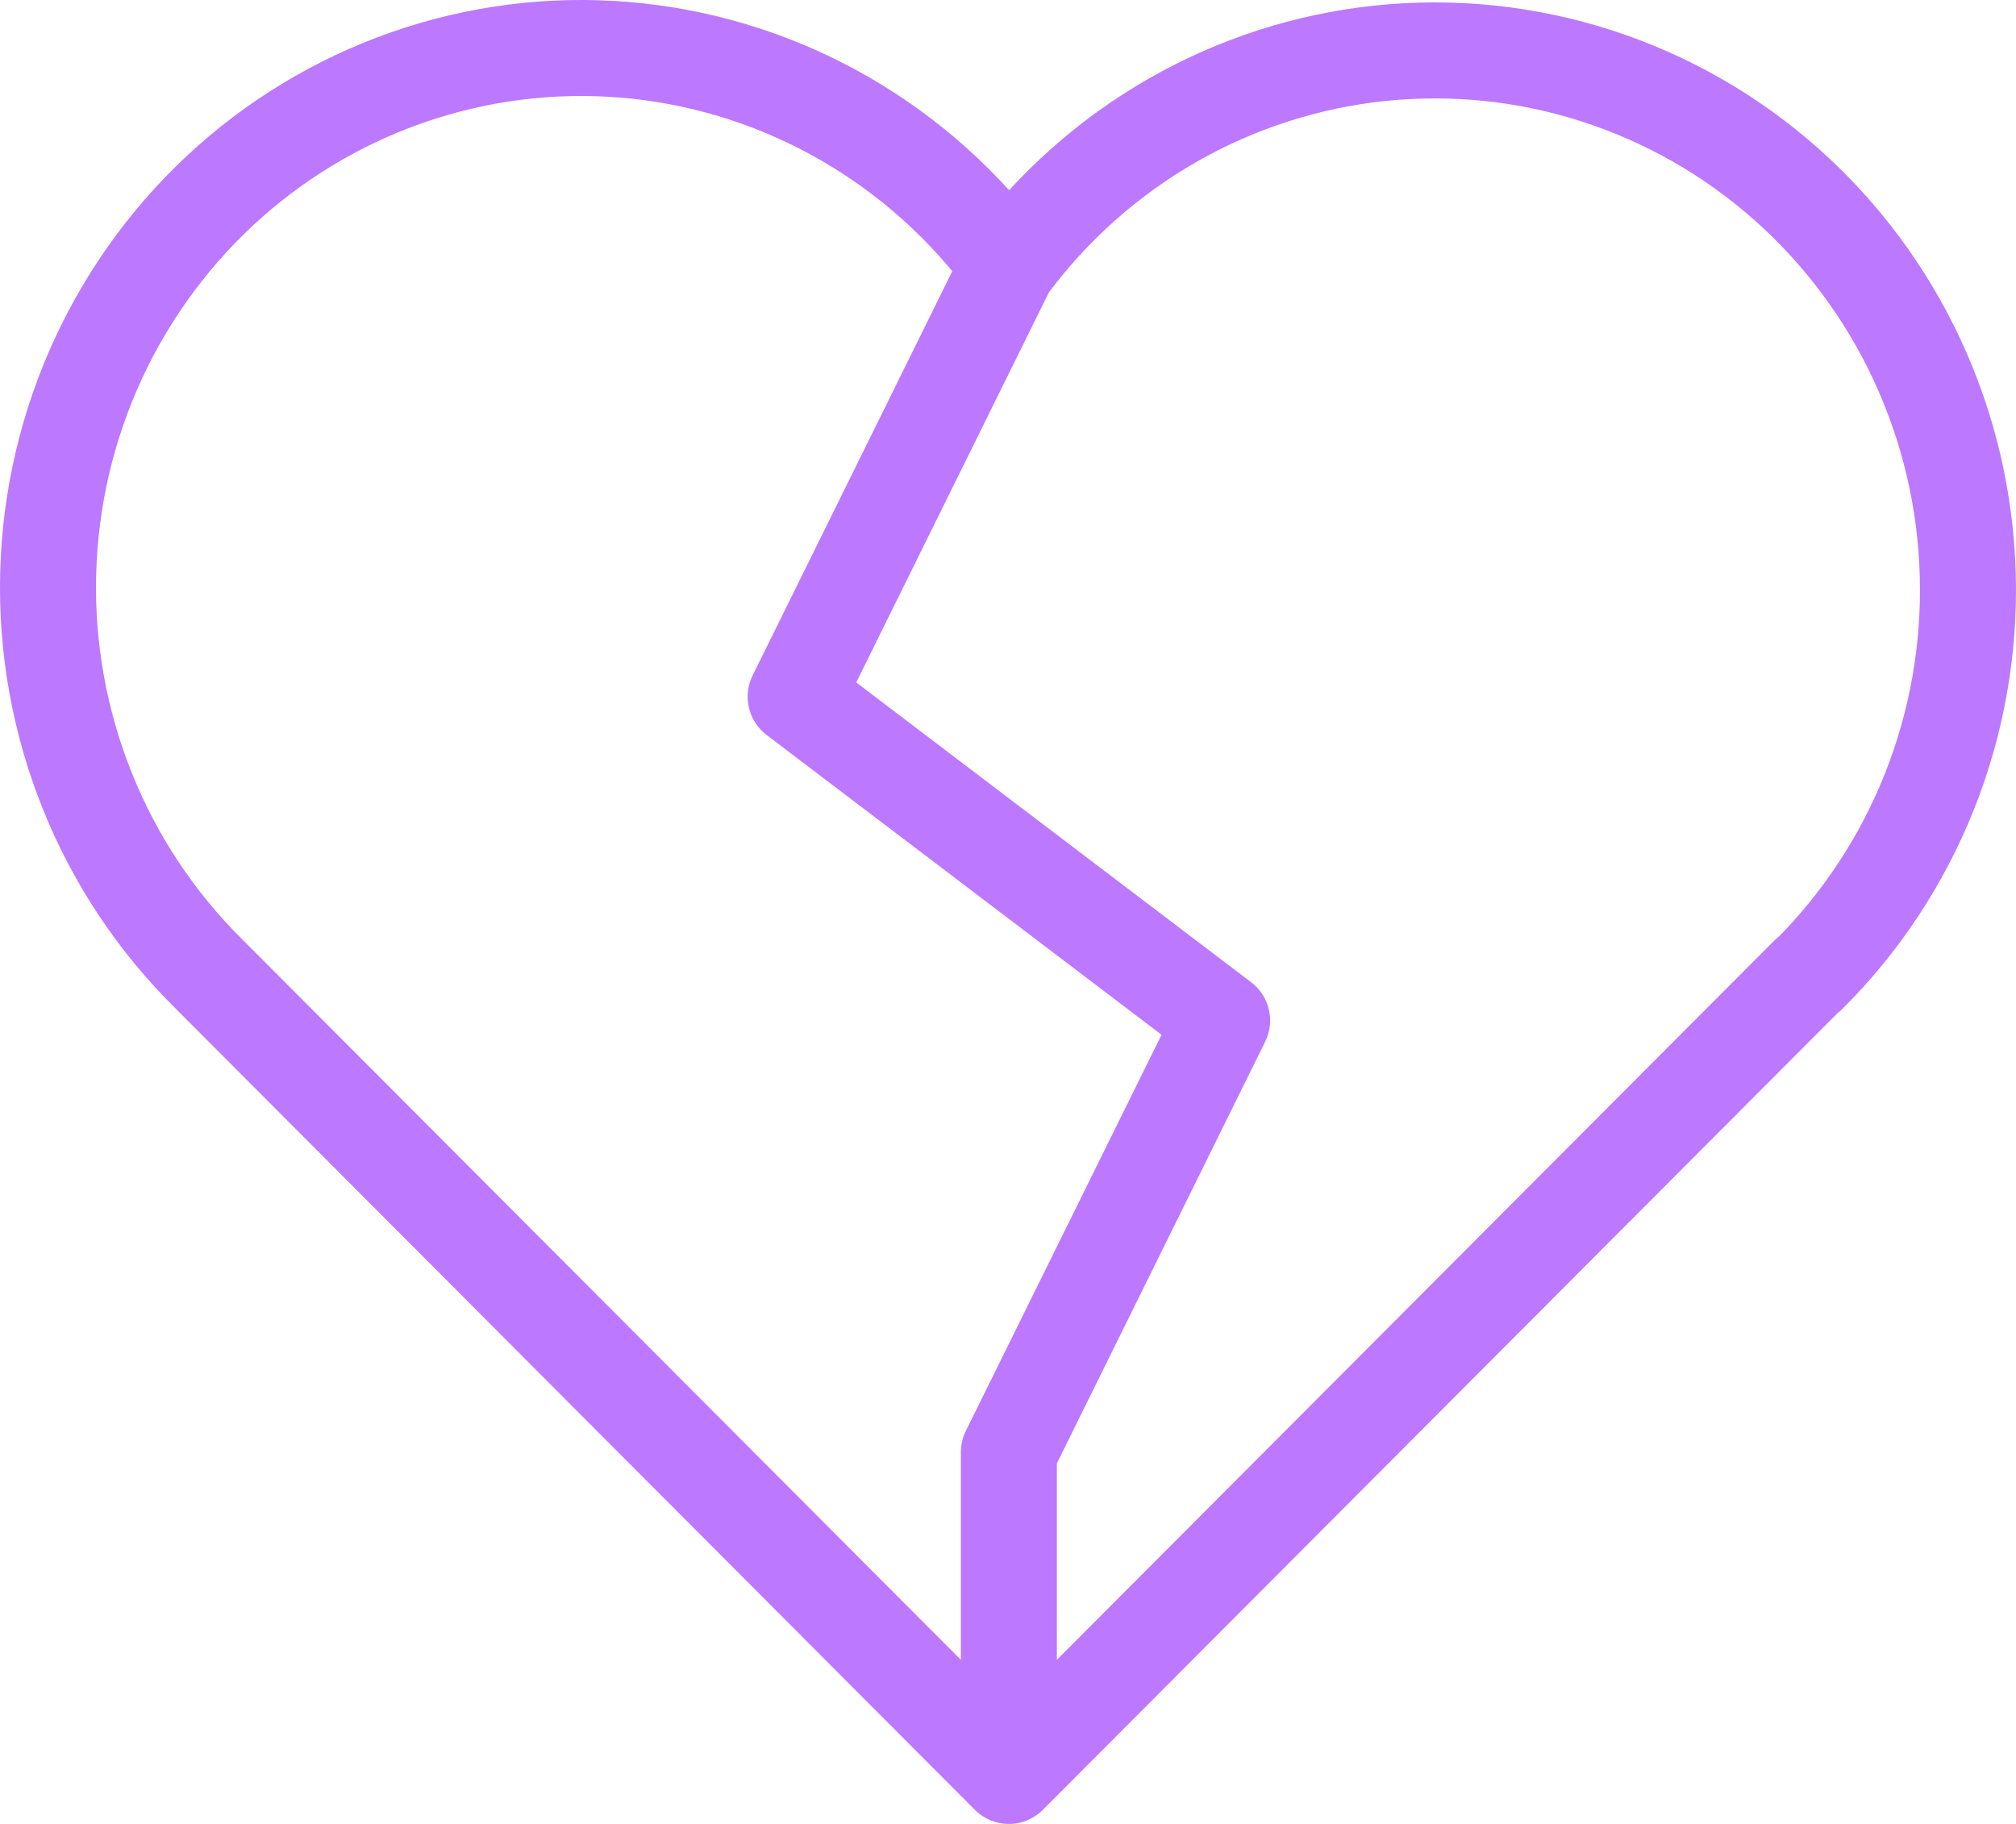 <?xml version="1.0" encoding="UTF-8"?> <svg xmlns="http://www.w3.org/2000/svg" width="42" height="38" viewBox="0 0 42 38" fill="none"> <path d="M37.676 20.299L21.018 37M21.018 37L4.36 20.299C3.262 19.217 2.396 17.916 1.819 16.478C1.241 15.04 0.963 13.497 1.004 11.946C1.044 10.395 1.401 8.868 2.053 7.464C2.705 6.059 3.637 4.806 4.79 3.783C5.944 2.761 7.294 1.992 8.756 1.524C10.217 1.055 11.759 0.899 13.283 1.063C14.808 1.228 16.282 1.71 17.613 2.48C18.945 3.25 20.104 4.29 21.018 5.536C21.937 4.299 23.098 3.268 24.428 2.506C25.758 1.745 27.23 1.269 28.75 1.11C30.27 0.951 31.806 1.11 33.263 1.58C34.719 2.049 36.064 2.817 37.214 3.837C38.363 4.857 39.292 6.105 39.943 7.505C40.594 8.905 40.952 10.426 40.995 11.972C41.039 13.519 40.767 15.058 40.196 16.493C39.624 17.928 38.767 19.228 37.676 20.312M21.018 37V30.255L25.461 21.261L16.576 14.516L21.018 5.522" stroke="#BC78FF" stroke-width="2" stroke-linecap="round" stroke-linejoin="round"></path> </svg> 